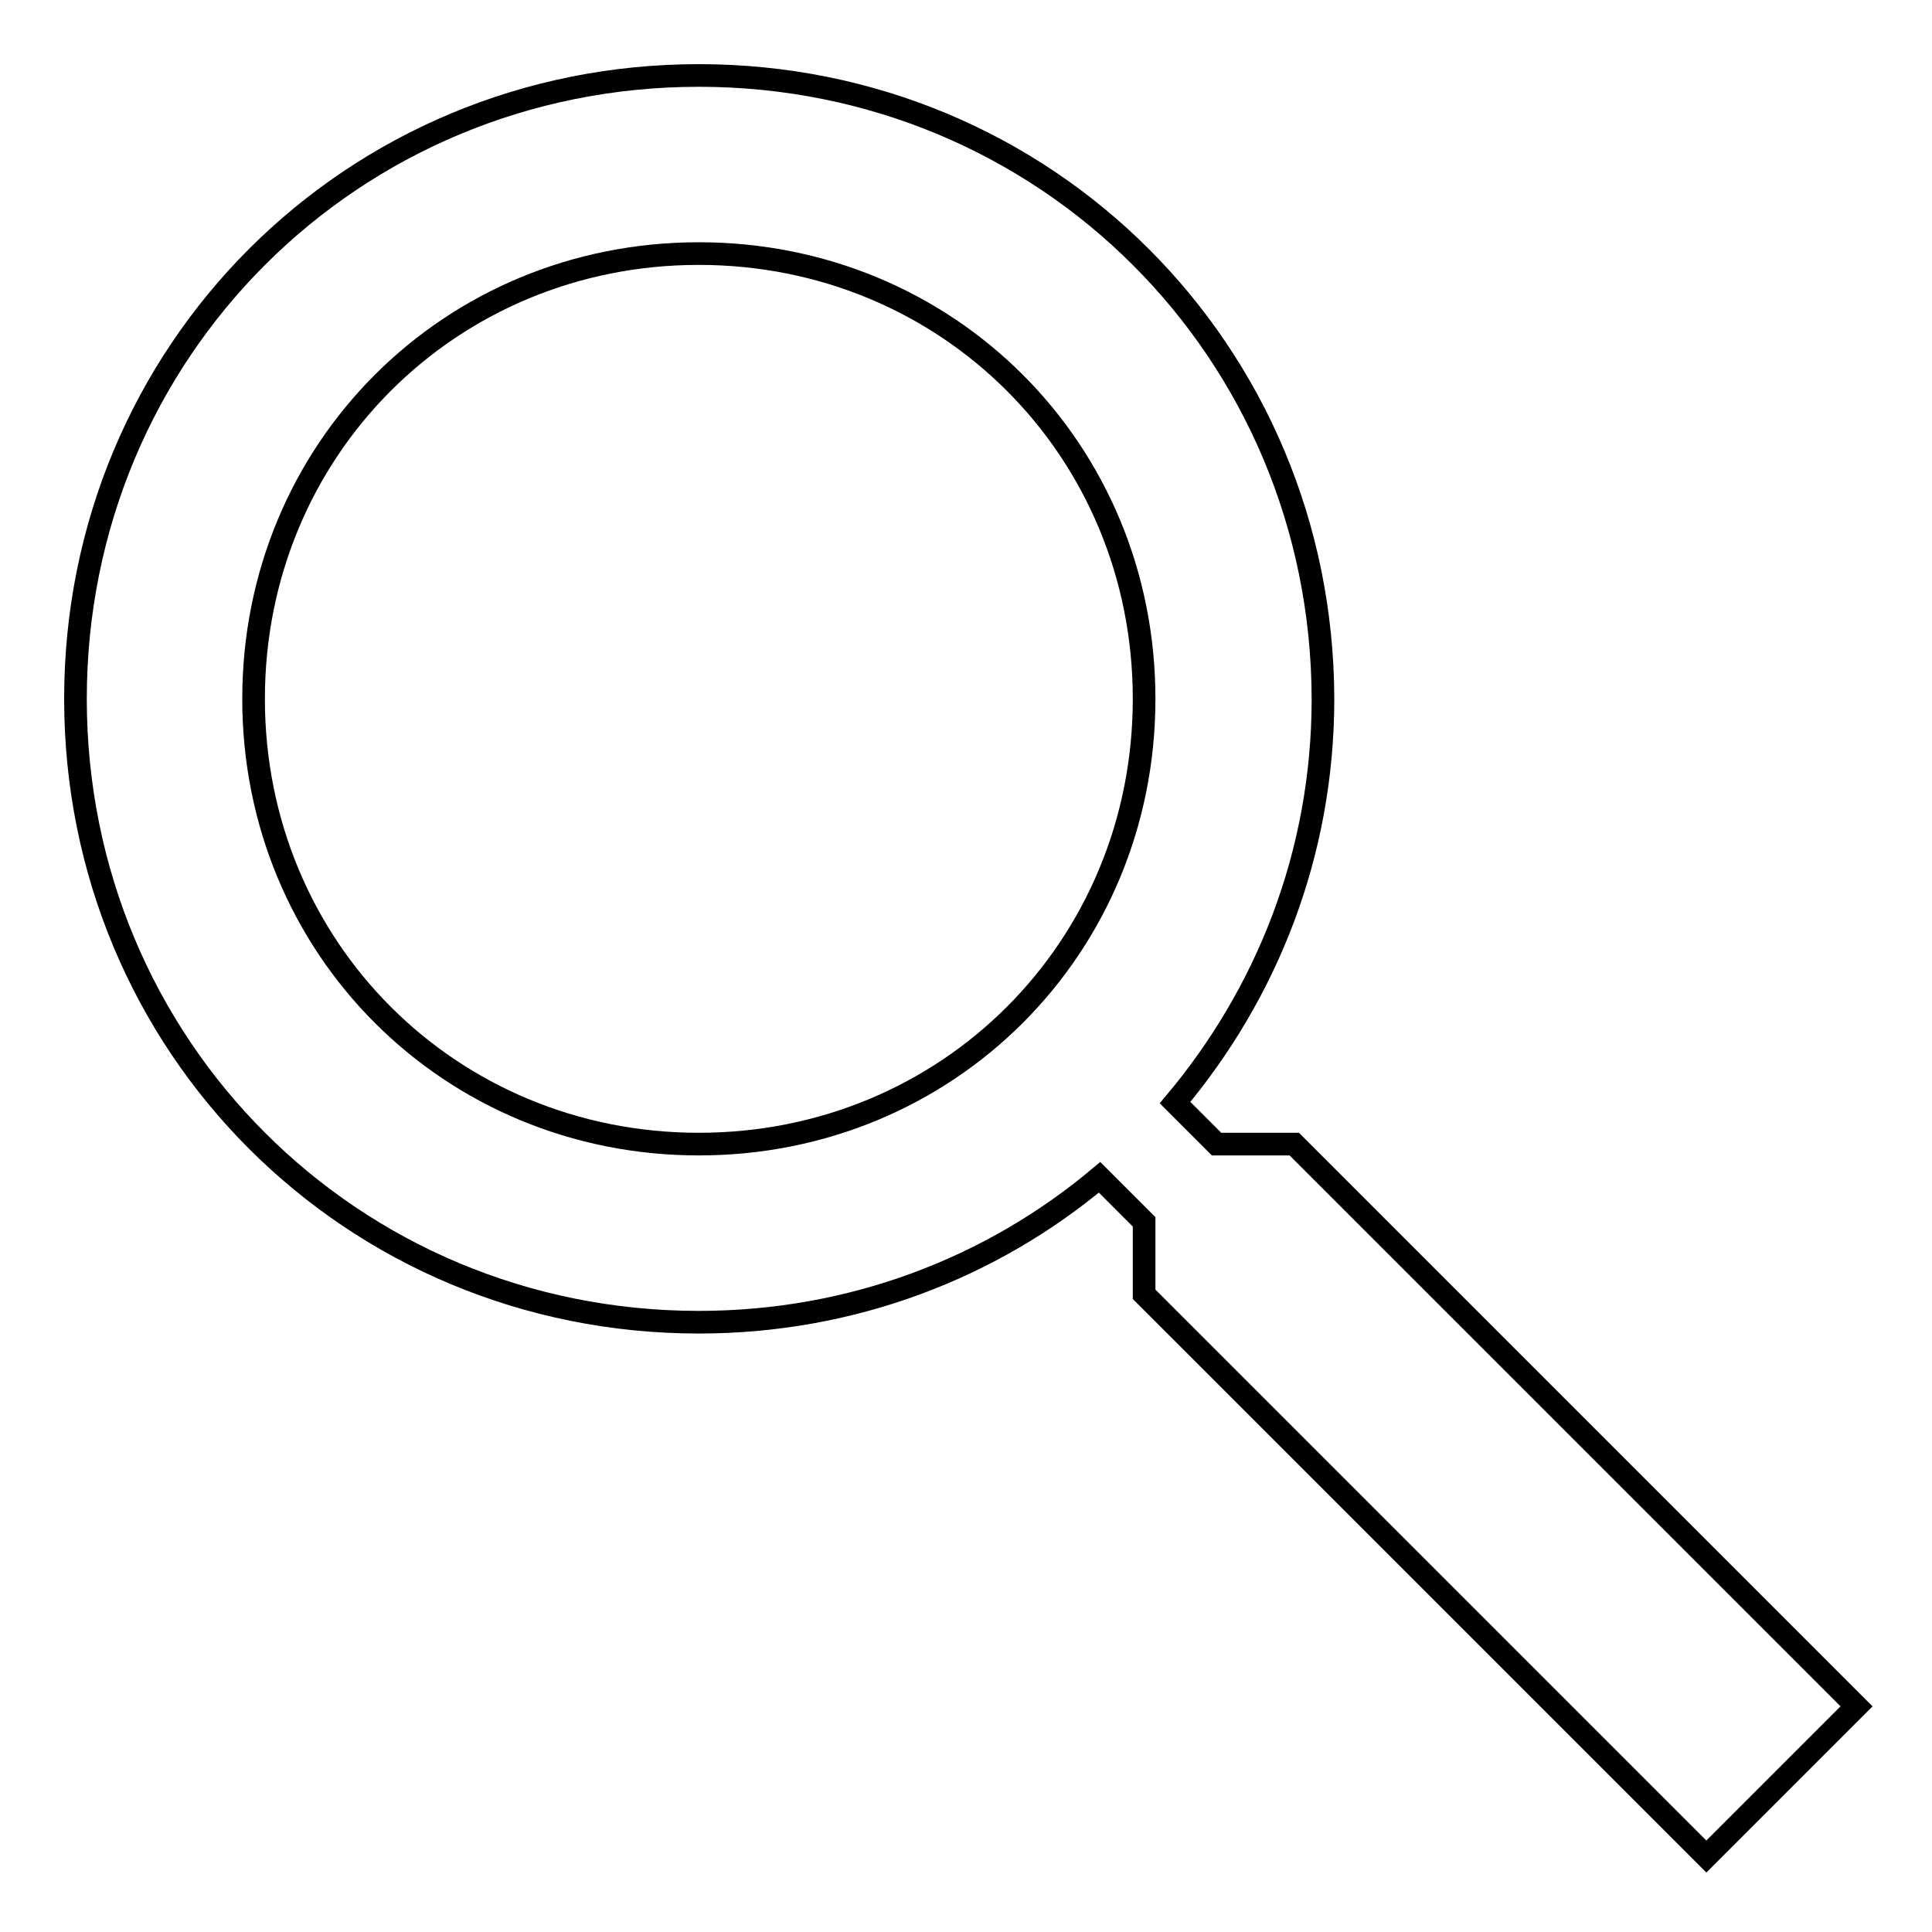 <?xml version="1.0" encoding="utf-8"?>
<!-- Svg Vector Icons : http://www.onlinewebfonts.com/icon -->
<!DOCTYPE svg PUBLIC "-//W3C//DTD SVG 1.1//EN" "http://www.w3.org/Graphics/SVG/1.1/DTD/svg11.dtd">
<svg version="1.1" xmlns="http://www.w3.org/2000/svg" xmlns:xlink="http://www.w3.org/1999/xlink" x="0px" y="0px" viewBox="0 0 256 256" enable-background="new 0 0 256 256" xml:space="preserve">
<g><g><path stroke-width="3" fill-opacity="0" stroke="#000000"  d="M92.6,10C46.6,10,10,46.6,10,92.6c0,46,36.6,82.6,82.6,82.6c20.3,0,38.8-7.2,53.1-19.2l5.9,5.9v9.6l74.5,74.5l19.9-19.9l-74.5-74.5h-10.3l-5.5-5.5c12.1-14.4,19.6-32.9,19.6-53.5C175.2,46.6,138.6,10,92.6,10z M92.6,33.6c33,0,59,26,59,59c0,33-26,59-59,59c-33,0-59-26-59-59C33.6,59.6,59.6,33.6,92.6,33.6z"/></g></g>
</svg>